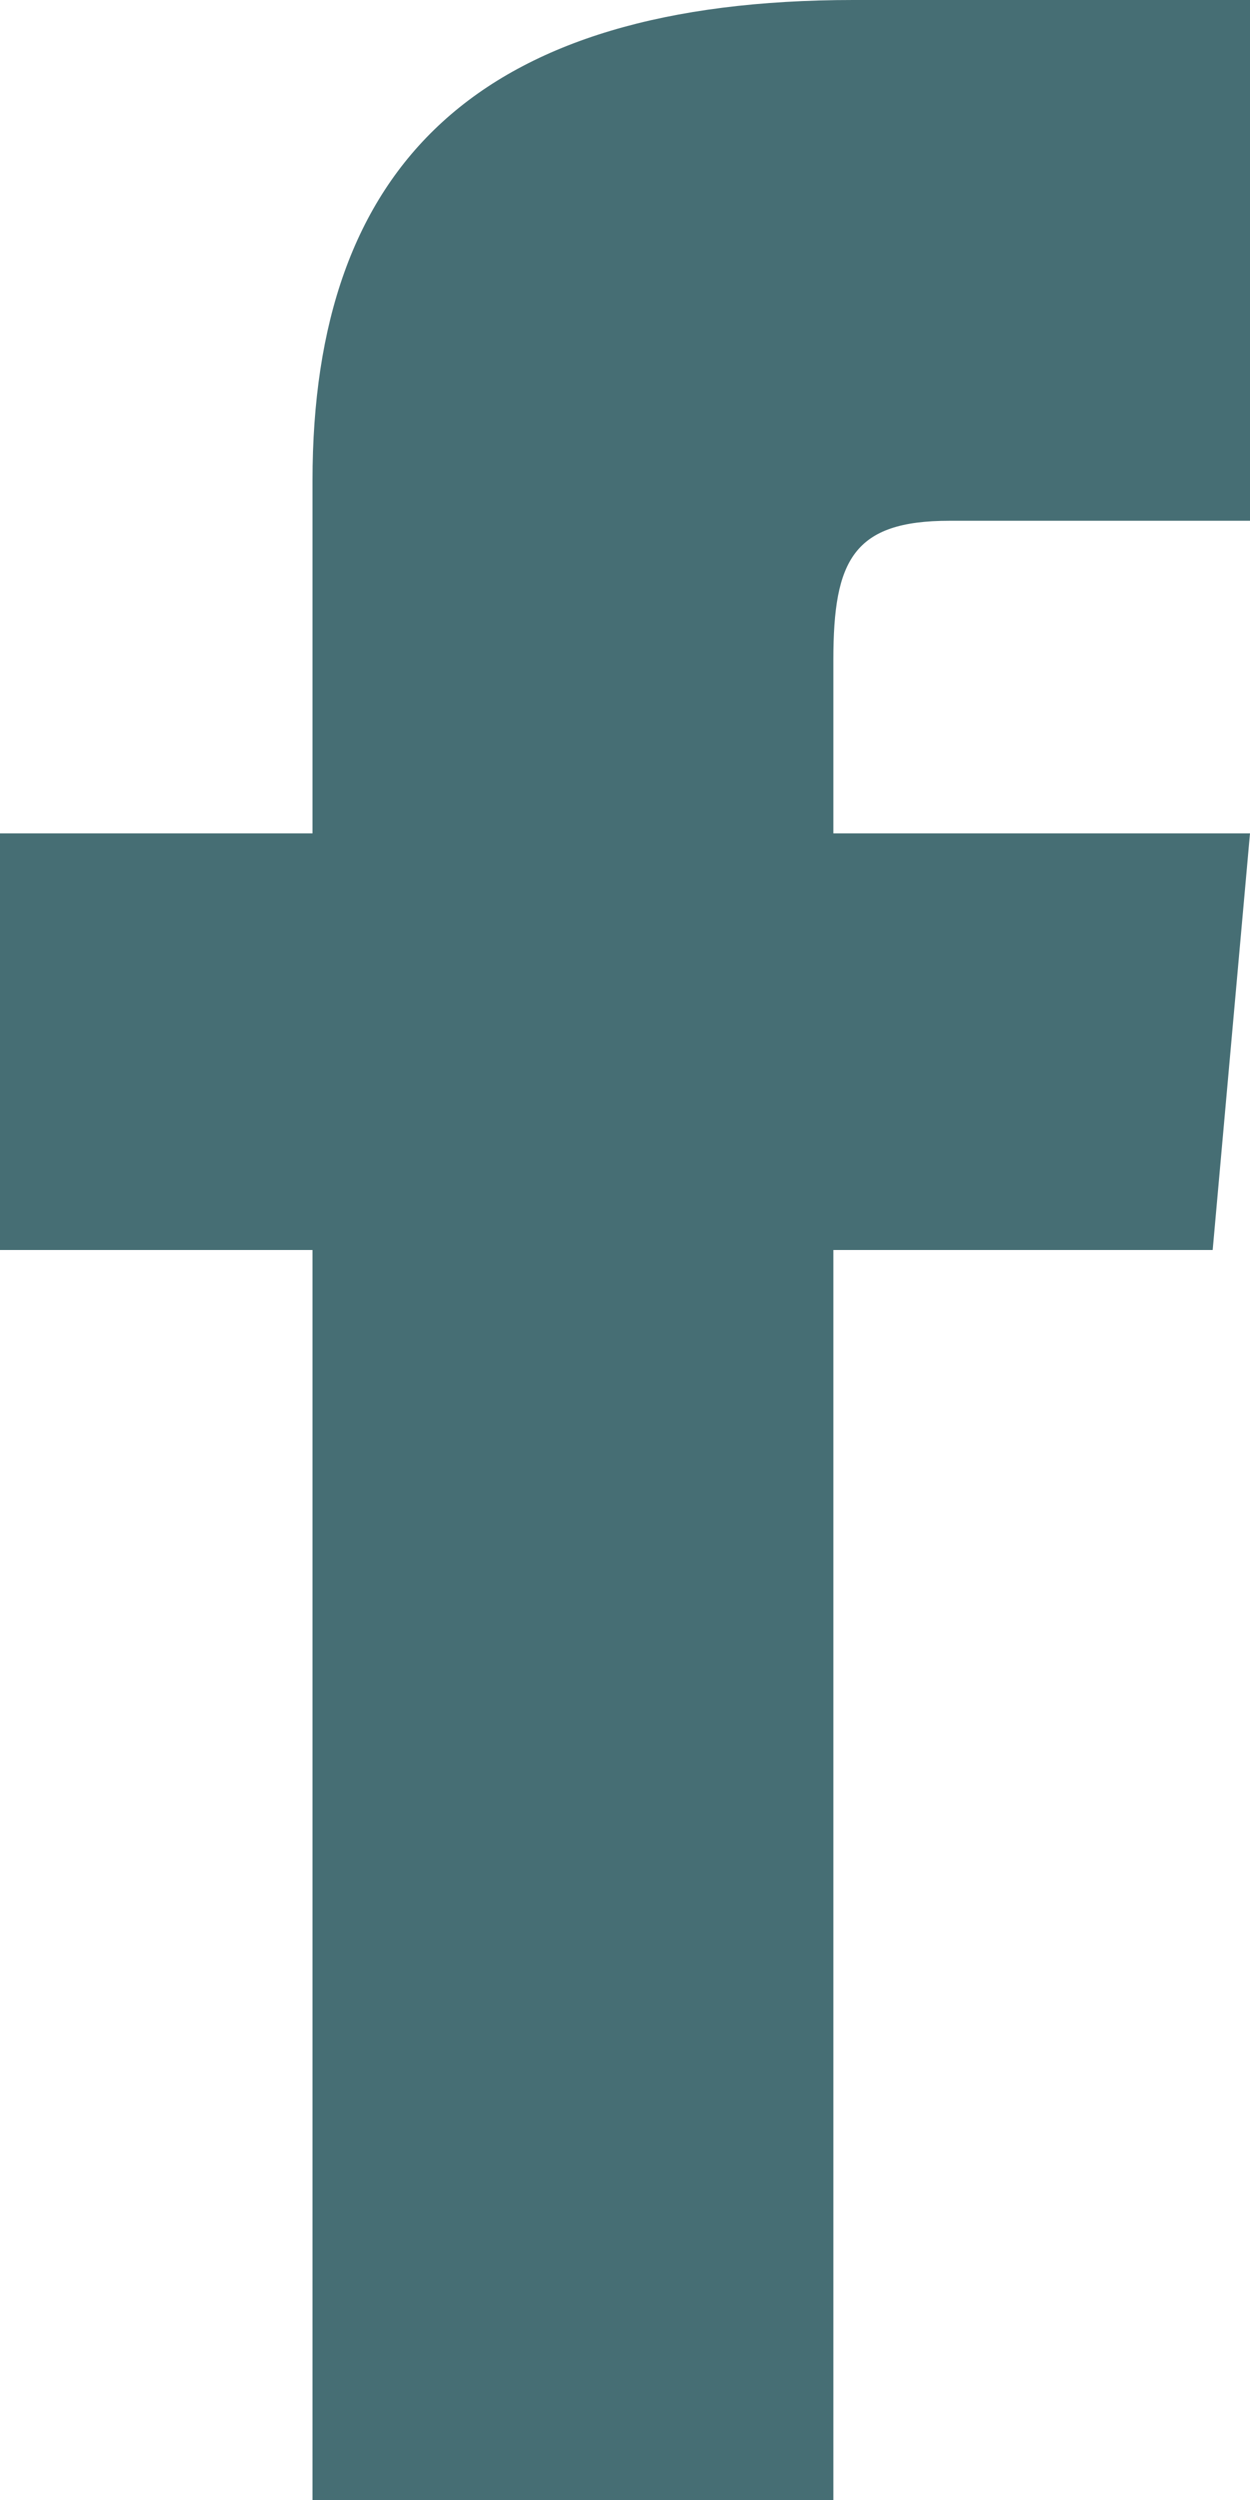 <svg xmlns="http://www.w3.org/2000/svg" width="14.5" height="29" viewBox="0 0 14.5 29">
  <path id="iconmonstr-facebook-1" d="M9.625,9.667H6V14.5H9.625V29h6.042V14.5h4.4L20.5,9.667H15.667V7.652c0-1.154.232-1.611,1.347-1.611H20.5V0H15.9C11.554,0,9.625,1.913,9.625,5.576Z" transform="translate(-6)" fill="#466e74"/>
</svg>
